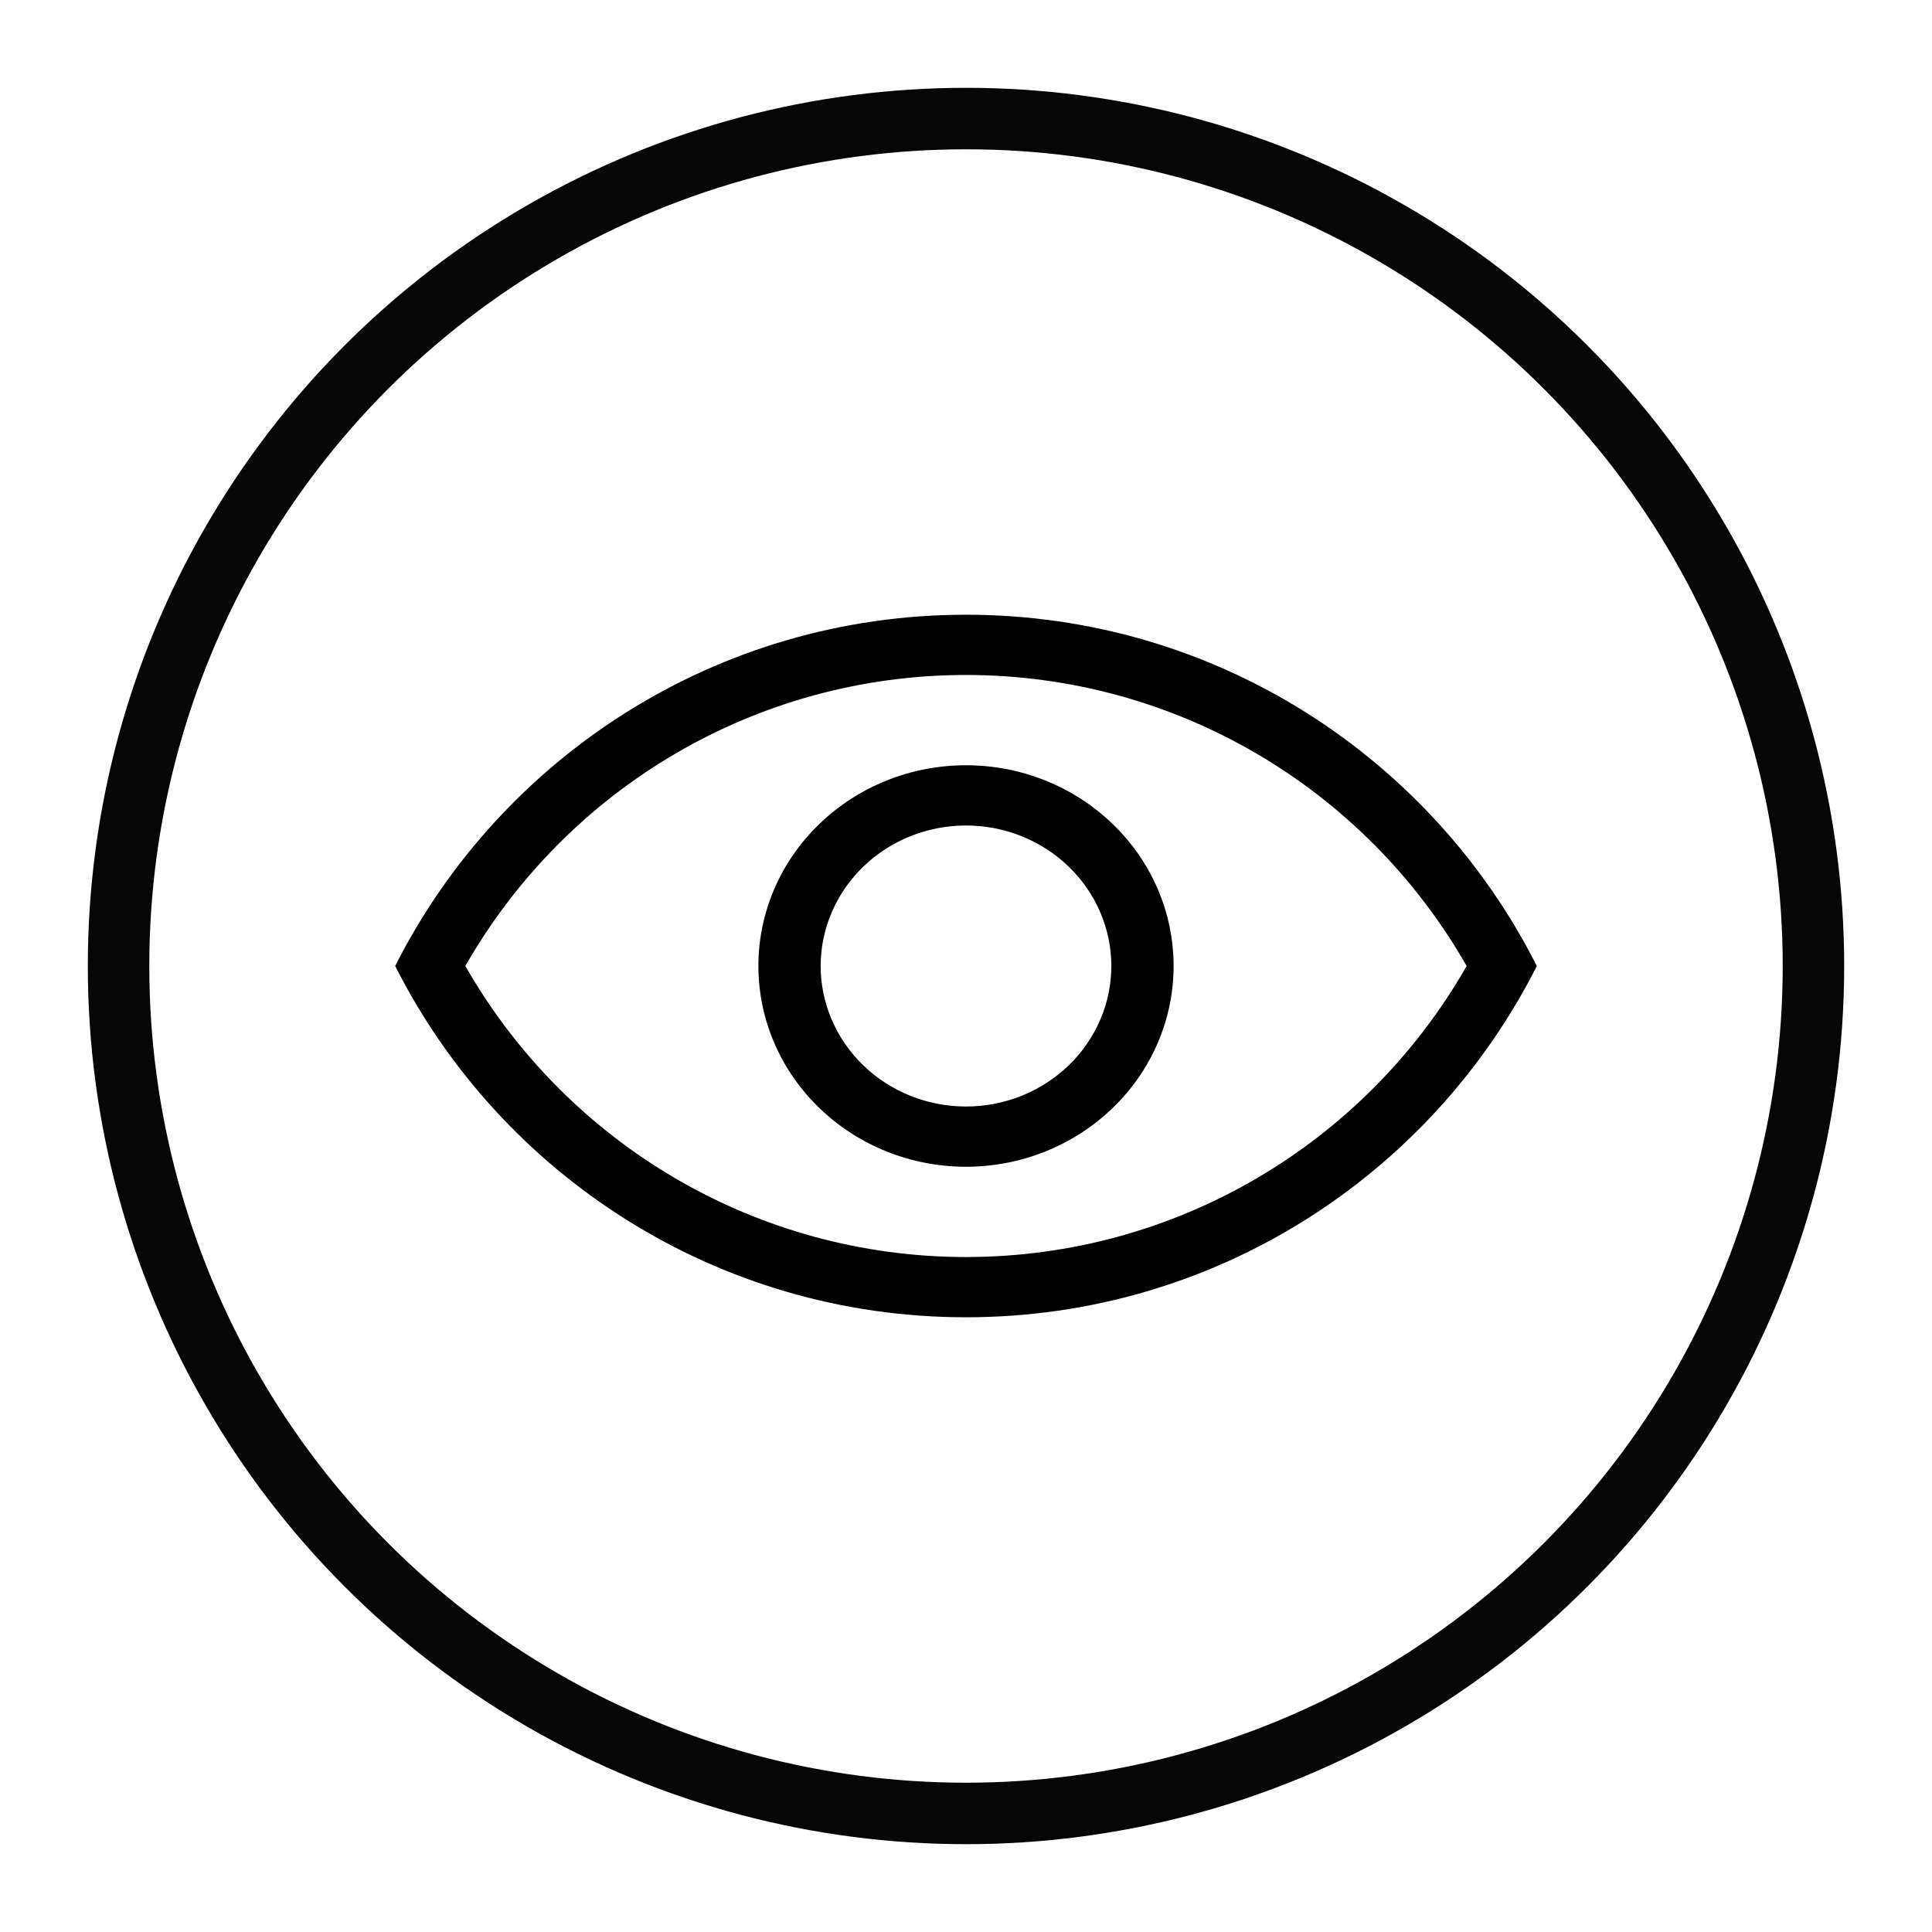 <?xml version="1.0" encoding="UTF-8"?> <svg xmlns="http://www.w3.org/2000/svg" width="22" height="22" viewBox="0 0 22 22" fill="none"><circle cx="11" cy="11" r="9.65" stroke="#060606" stroke-width="0.7"></circle><path fill-rule="evenodd" clip-rule="evenodd" d="M11 14.314C13.384 14.314 15.542 13.029 16.701 11C15.542 8.971 13.384 7.686 11 7.686C8.616 7.686 6.458 8.971 5.299 11C6.458 13.029 8.616 14.314 11 14.314ZM11 7C13.841 7 16.302 8.627 17.5 11C16.302 13.373 13.841 15 11 15C8.159 15 5.698 13.373 4.5 11C5.698 8.627 8.159 7 11 7ZM11 12.6C11.439 12.6 11.86 12.431 12.17 12.131C12.48 11.831 12.655 11.424 12.655 11C12.655 10.576 12.48 10.169 12.17 9.869C11.86 9.569 11.439 9.4 11 9.4C10.561 9.4 10.14 9.569 9.83 9.869C9.52 10.169 9.345 10.576 9.345 11C9.345 11.424 9.52 11.831 9.83 12.131C10.14 12.431 10.561 12.6 11 12.6ZM11 13.286C10.373 13.286 9.772 13.045 9.329 12.616C8.885 12.188 8.636 11.606 8.636 11C8.636 10.394 8.885 9.812 9.329 9.384C9.772 8.955 10.373 8.714 11 8.714C11.627 8.714 12.228 8.955 12.671 9.384C13.115 9.812 13.364 10.394 13.364 11C13.364 11.606 13.115 12.188 12.671 12.616C12.228 13.045 11.627 13.286 11 13.286Z" fill="black"></path></svg> 